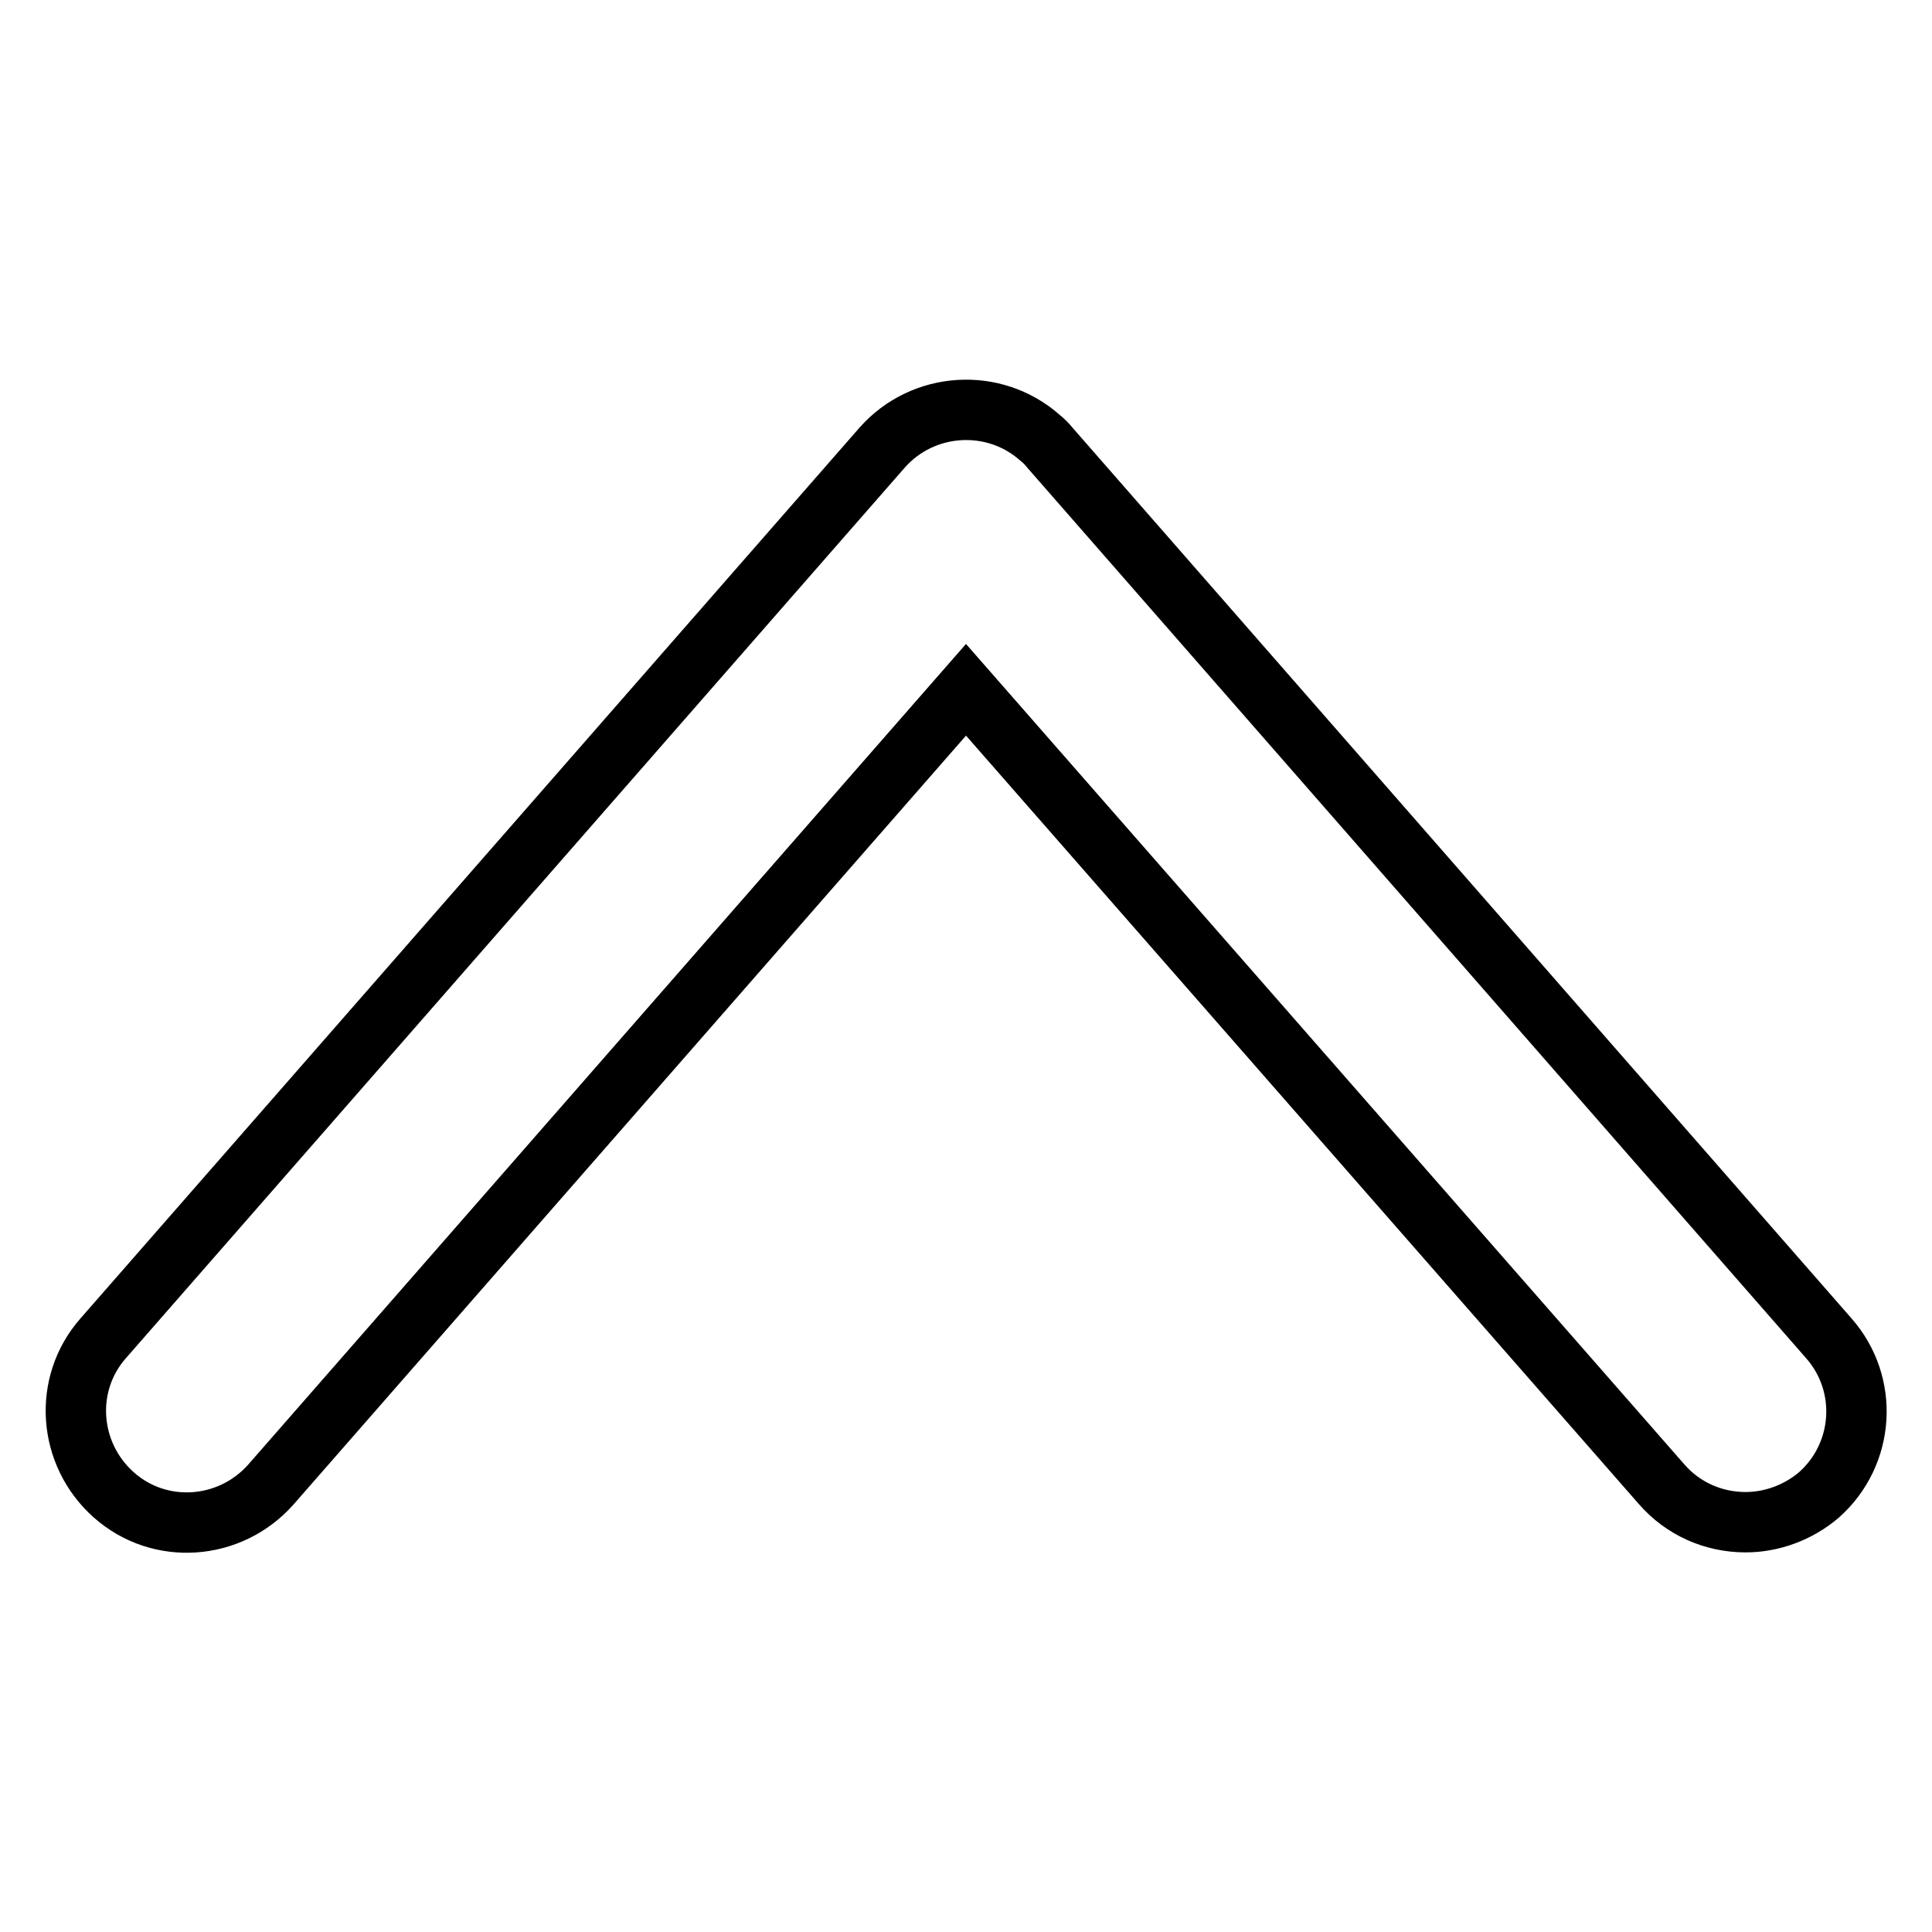 <?xml version="1.0" encoding="utf-8"?>
<!-- Svg Vector Icons : http://www.onlinewebfonts.com/icon -->
<!DOCTYPE svg PUBLIC "-//W3C//DTD SVG 1.1//EN" "http://www.w3.org/Graphics/SVG/1.1/DTD/svg11.dtd">
<svg version="1.1" xmlns="http://www.w3.org/2000/svg" xmlns:xlink="http://www.w3.org/1999/xlink" x="0px" y="0px" viewBox="0 0 256 256" enable-background="new 0 0 256 256" xml:space="preserve">
<g> <path stroke-width="8" fill-opacity="0" stroke="#000000"  d="M231.3,201.7c-4.3,0-8.3-1.8-11.1-5L128,91.4L35.9,196.7c-5.4,6.1-14.7,6.8-20.8,1.4 c-6.1-5.4-6.8-14.7-1.4-20.8l0,0l103.2-118c5.4-6.1,14.8-6.7,20.9-1.3c0.5,0.4,0.9,0.8,1.3,1.3l103.2,118 c5.4,6.1,4.8,15.4-1.3,20.8C238.3,200.4,234.8,201.7,231.3,201.7L231.3,201.7z"/></g>
</svg>